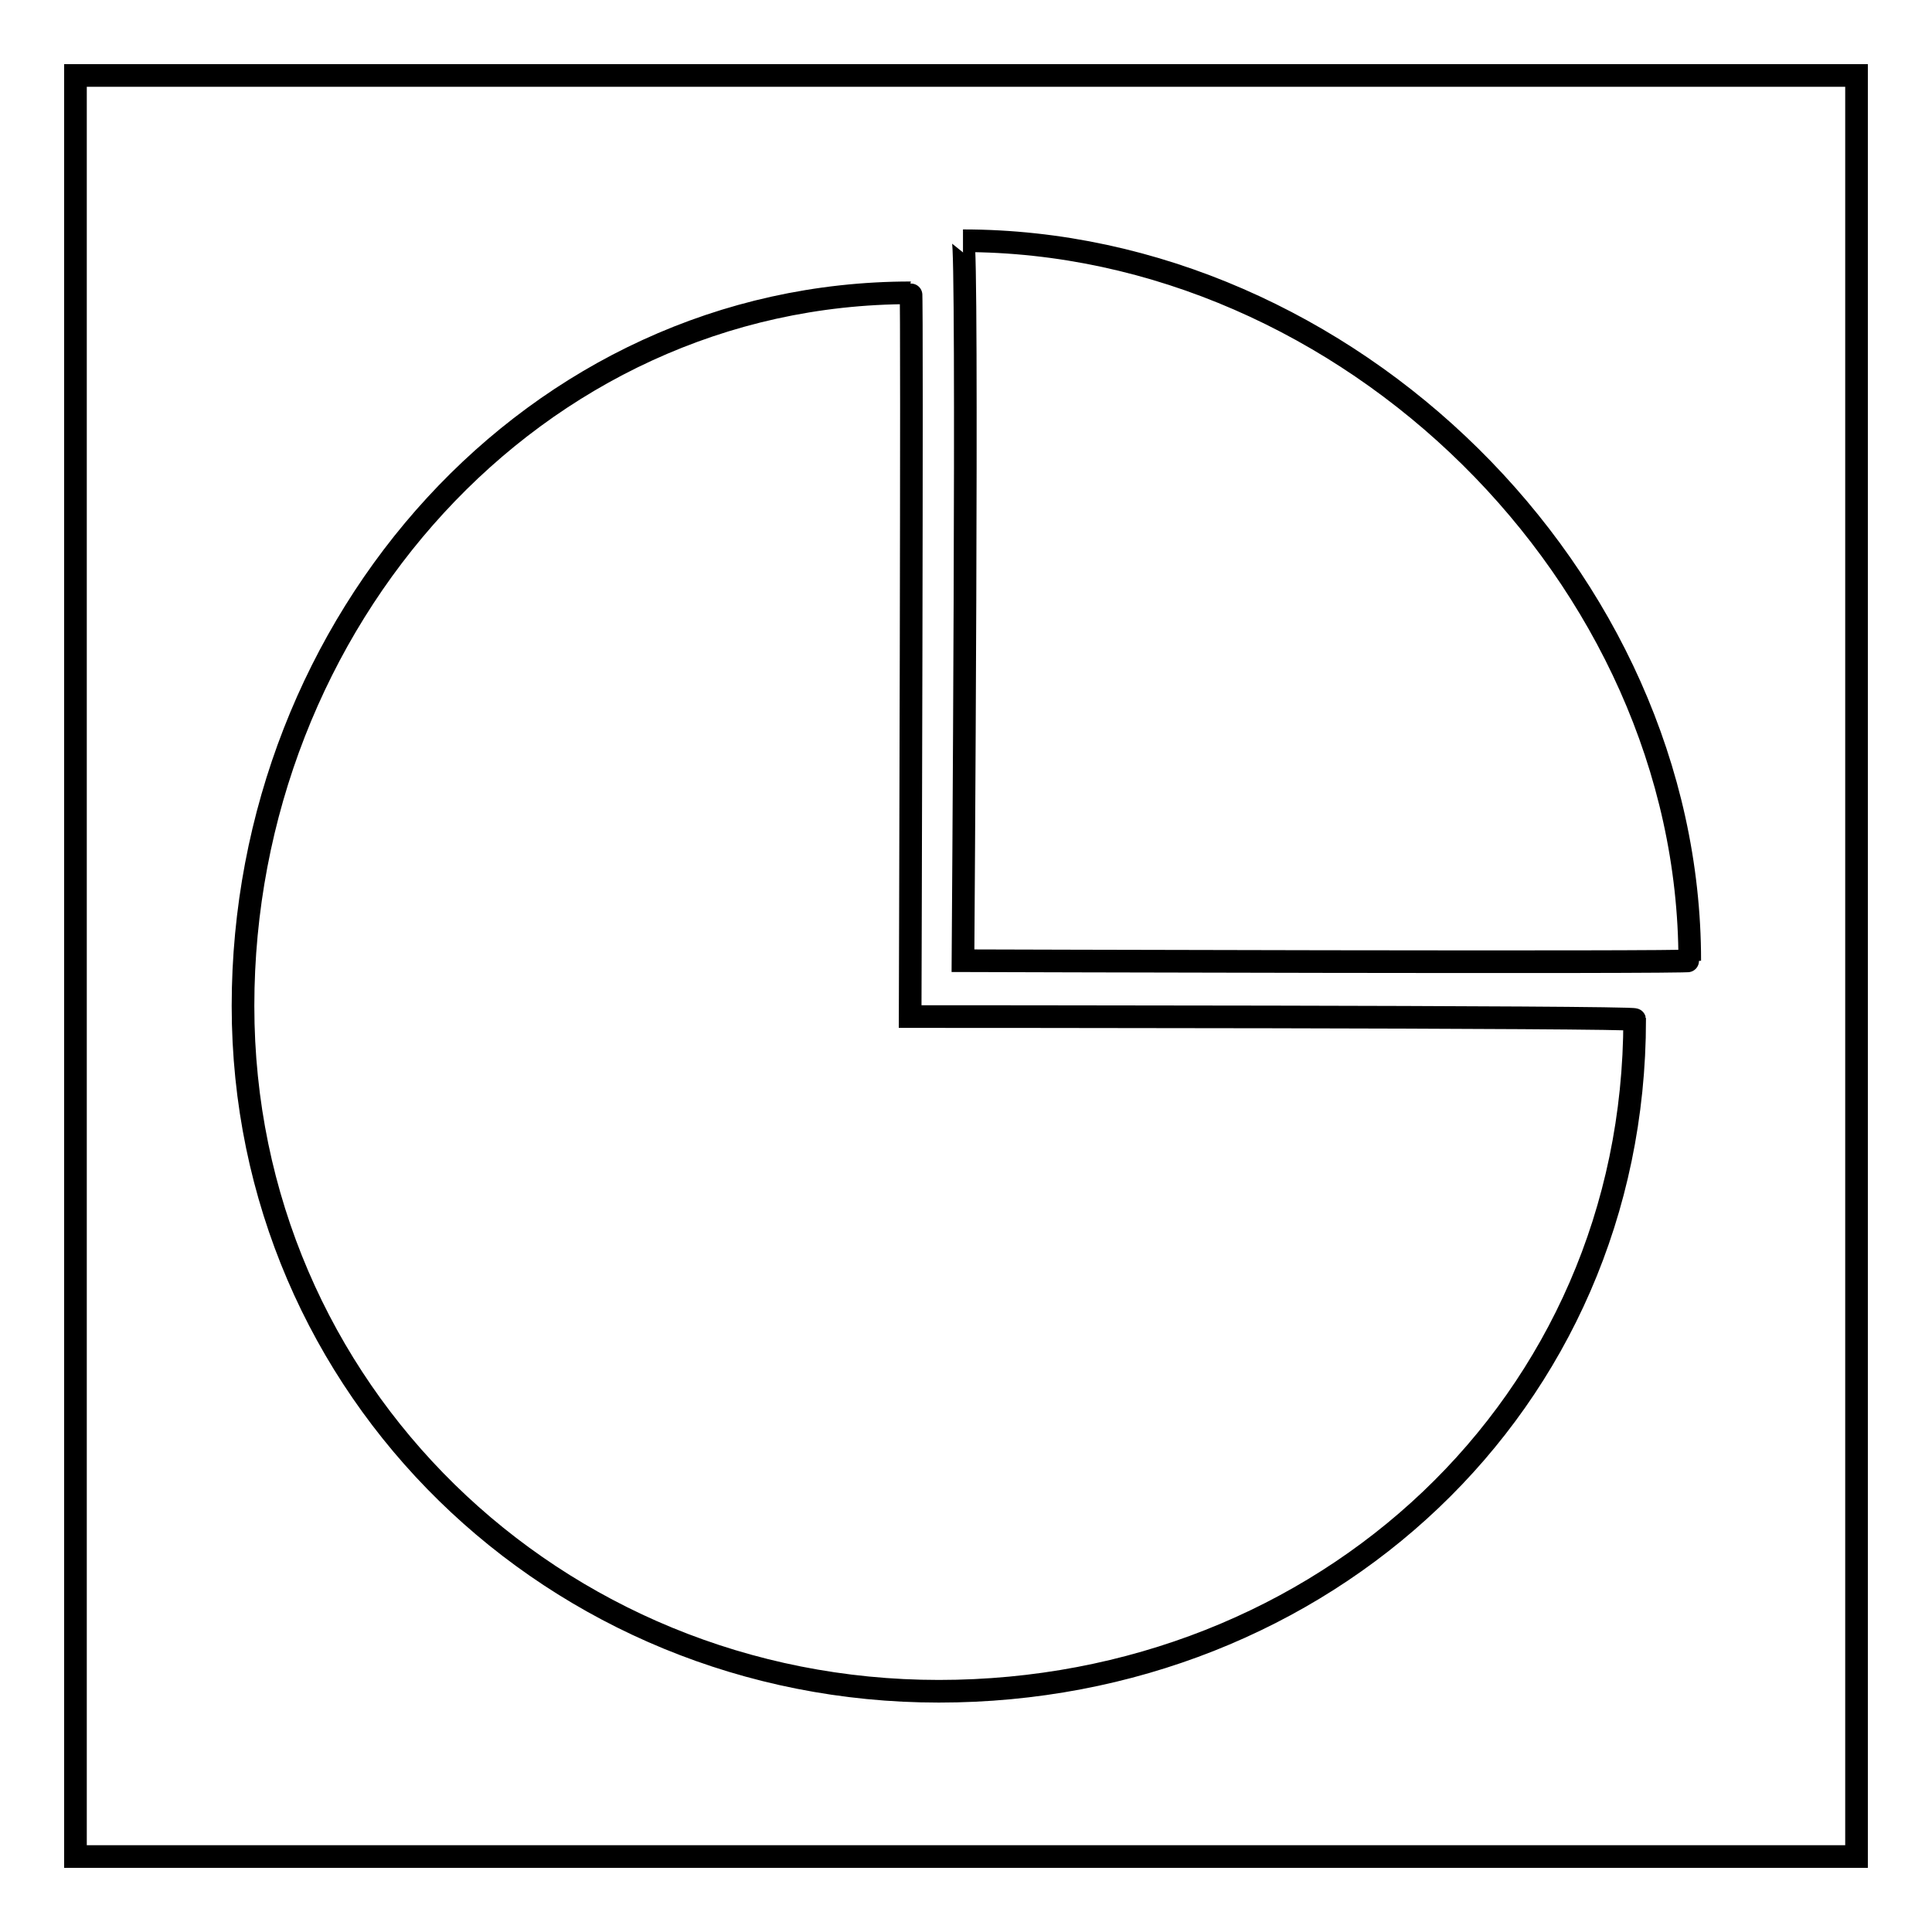 <?xml version="1.0" encoding="utf-8"?>
<!-- Svg Vector Icons : http://www.onlinewebfonts.com/icon -->
<!DOCTYPE svg PUBLIC "-//W3C//DTD SVG 1.1//EN" "http://www.w3.org/Graphics/SVG/1.1/DTD/svg11.dtd">
<svg version="1.1" xmlns="http://www.w3.org/2000/svg" xmlns:xlink="http://www.w3.org/1999/xlink" x="0px" y="0px" viewBox="0 0 256 256" enable-background="new 0 0 256 256" xml:space="preserve">
<g><g><path stroke-width="3" fill-opacity="0" stroke="#000000"  d="M10,10h236v236H10V10z"/><path stroke-width="3" fill-opacity="0" stroke="#000000"  d="M120.6,134.7c0,0,0.3-95.9,0.1-95.9c-50,0-88.5,43.6-88.5,94.5c0,50.9,41.3,90.8,92.2,90.8c50.9,0,92.2-38,92.2-89C216.5,134.7,120.6,134.7,120.6,134.7L120.6,134.7z M223.9,127.3c0-50.9-45.4-95.4-96.3-95.4c0.7,0,0,95.4,0,95.4S223.9,127.6,223.9,127.3z"/></g></g>
</svg>